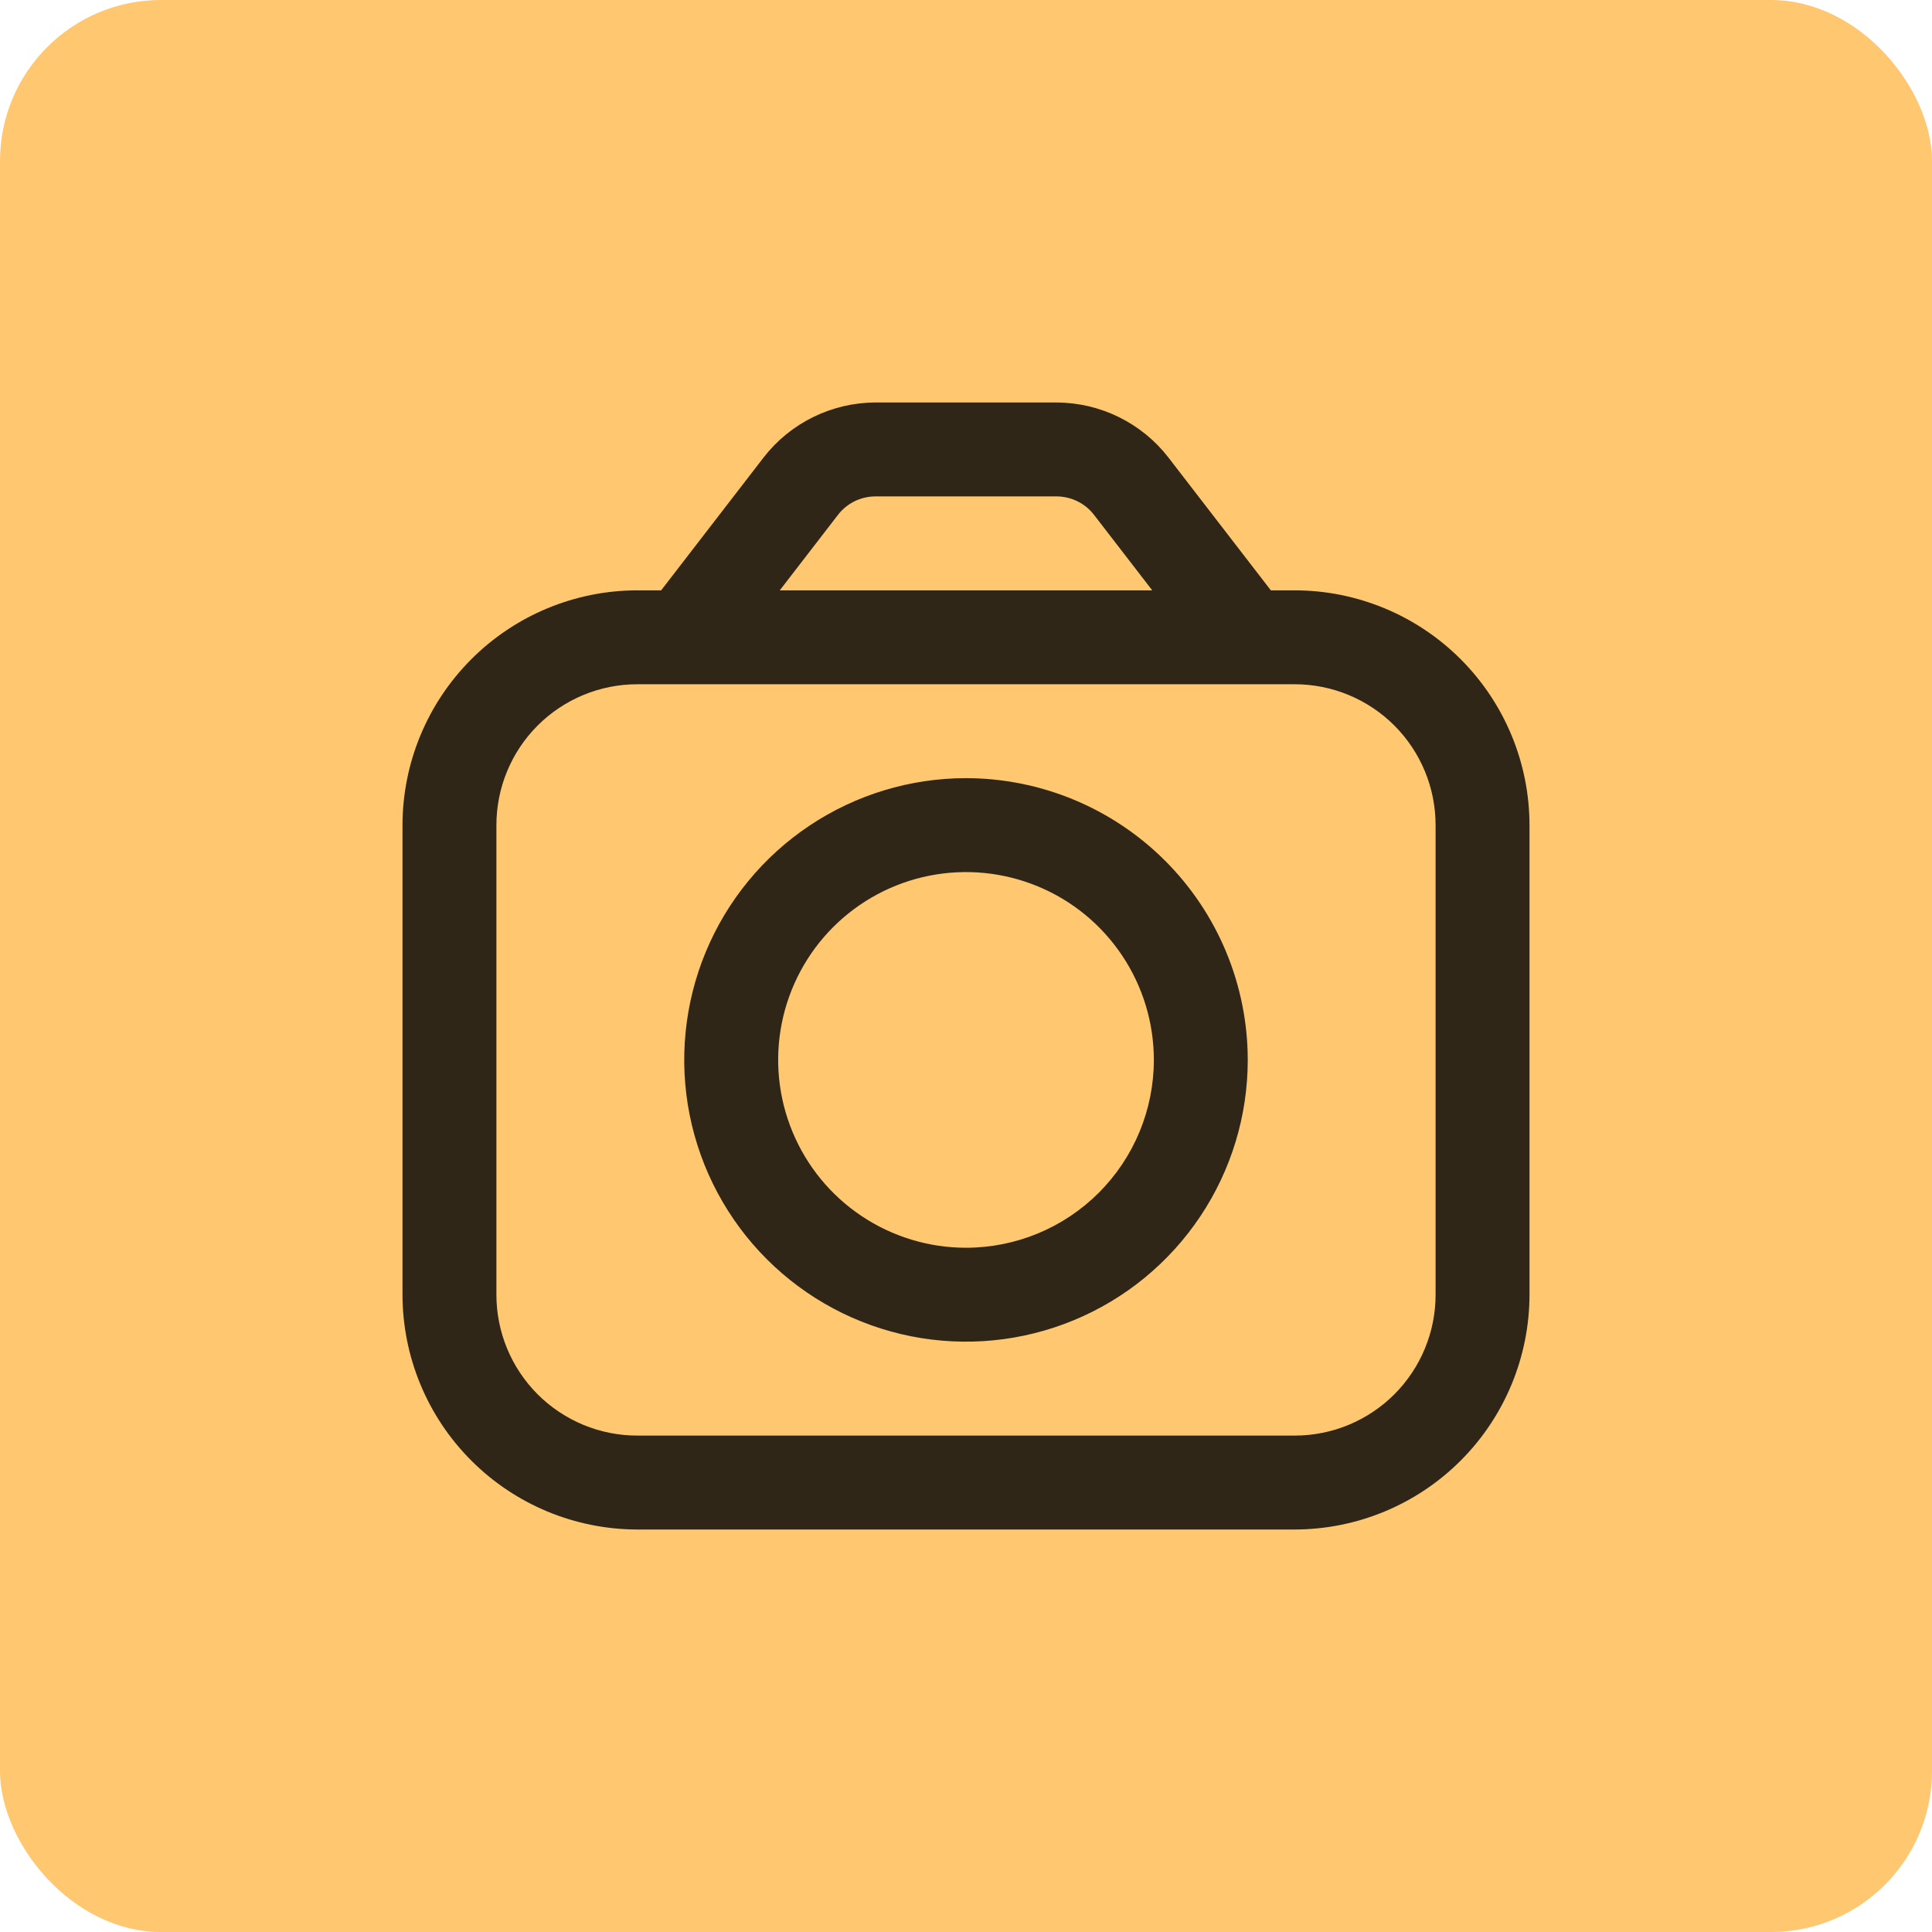 <svg width="48" height="48" viewBox="0 0 48 48" fill="none" xmlns="http://www.w3.org/2000/svg">
<rect width="48" height="48" rx="4" fill="#FEC770"/>
<g clip-path="url(#clip0_158_1257)">
<path d="M32.167 14.667H31.574L29.026 11.363C28.698 10.94 28.277 10.598 27.797 10.362C27.317 10.126 26.789 10.002 26.254 10H21.746C21.211 10.002 20.683 10.126 20.203 10.362C19.723 10.598 19.302 10.94 18.974 11.363L16.426 14.667H15.833C14.287 14.668 12.804 15.284 11.711 16.377C10.617 17.471 10.002 18.953 10 20.5V32.167C10.002 33.713 10.617 35.196 11.711 36.289C12.804 37.383 14.287 37.998 15.833 38H32.167C33.713 37.998 35.196 37.383 36.289 36.289C37.383 35.196 37.998 33.713 38 32.167V20.5C37.998 18.953 37.383 17.471 36.289 16.377C35.196 15.284 33.713 14.668 32.167 14.667ZM20.822 12.788C20.931 12.647 21.071 12.533 21.231 12.454C21.392 12.375 21.567 12.334 21.746 12.333H26.254C26.432 12.334 26.608 12.376 26.768 12.454C26.928 12.533 27.069 12.647 27.178 12.788L28.627 14.667H19.373L20.822 12.788ZM35.667 32.167C35.667 33.095 35.298 33.985 34.642 34.642C33.985 35.298 33.095 35.667 32.167 35.667H15.833C14.905 35.667 14.015 35.298 13.358 34.642C12.702 33.985 12.333 33.095 12.333 32.167V20.5C12.333 19.572 12.702 18.681 13.358 18.025C14.015 17.369 14.905 17 15.833 17H32.167C33.095 17 33.985 17.369 34.642 18.025C35.298 18.681 35.667 19.572 35.667 20.5V32.167Z" fill="#302617"/>
<path d="M24 19.333C22.616 19.333 21.262 19.744 20.111 20.513C18.96 21.282 18.063 22.375 17.533 23.654C17.003 24.934 16.864 26.341 17.134 27.699C17.405 29.057 18.071 30.304 19.05 31.283C20.029 32.262 21.276 32.929 22.634 33.199C23.992 33.469 25.4 33.33 26.679 32.8C27.958 32.271 29.051 31.373 29.82 30.222C30.59 29.071 31 27.718 31 26.333C30.998 24.477 30.26 22.698 28.948 21.386C27.635 20.073 25.856 19.335 24 19.333ZM24 31C23.077 31 22.175 30.726 21.407 30.213C20.64 29.701 20.042 28.972 19.689 28.119C19.335 27.266 19.243 26.328 19.423 25.423C19.603 24.518 20.047 23.686 20.7 23.033C21.353 22.381 22.184 21.936 23.09 21.756C23.995 21.576 24.933 21.669 25.786 22.022C26.639 22.375 27.367 22.973 27.88 23.741C28.393 24.508 28.667 25.41 28.667 26.333C28.667 27.571 28.175 28.758 27.3 29.633C26.425 30.508 25.238 31 24 31Z" fill="#302617"/>
</g>
<defs>
<clipPath id="clip0_158_1257">
<rect width="28" height="28" fill="white" transform="translate(10 10)"/>
</clipPath>
</defs>
</svg>
